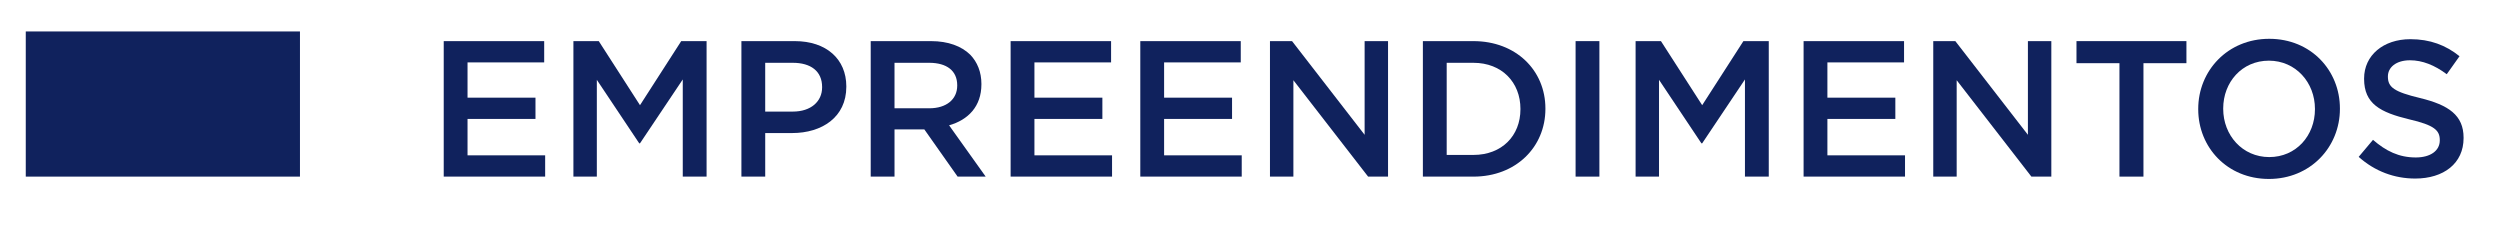 <?xml version="1.0" encoding="utf-8"?>
<!-- Generator: Adobe Illustrator 17.0.0, SVG Export Plug-In . SVG Version: 6.00 Build 0)  -->
<!DOCTYPE svg PUBLIC "-//W3C//DTD SVG 1.1//EN" "http://www.w3.org/Graphics/SVG/1.1/DTD/svg11.dtd">
<svg version="1.1" id="Camada_1" xmlns="http://www.w3.org/2000/svg" xmlns:xlink="http://www.w3.org/1999/xlink" x="0px" y="0px"
	 width="310px" height="30px" viewBox="0 0 310 30" enable-background="new 0 0 310 30" xml:space="preserve">
<g>
	<g>
		<path fill="#10225D" d="M55.022,5.099h12.457v2.64h-9.505v4.368h8.425v2.64h-8.425v4.513h9.625v2.64H55.022V5.099z"/>
		<path fill="#10225D" d="M71.102,5.099h3.145l5.112,7.944l5.112-7.944h3.145V21.9h-2.953V9.851l-5.304,7.92h-0.096l-5.256-7.873
			V21.9h-2.904V5.099z"/>
		<path fill="#10225D" d="M91.934,5.099h6.625c3.913,0,6.385,2.232,6.385,5.616v0.048c0,3.768-3.024,5.736-6.721,5.736h-3.336v5.4
			h-2.952V5.099z M98.318,13.836c2.232,0,3.624-1.249,3.624-3v-0.048c0-1.968-1.416-3-3.624-3h-3.433v6.049H98.318z"/>
		<path fill="#10225D" d="M107.966,5.099h7.489c2.112,0,3.768,0.624,4.848,1.68c0.888,0.912,1.392,2.16,1.392,3.624v0.048
			c0,2.76-1.656,4.417-4.008,5.089l4.537,6.36h-3.48l-4.128-5.856h-3.696V21.9h-2.952V5.099z M115.238,13.427
			c2.112,0,3.457-1.104,3.457-2.808v-0.048c0-1.8-1.296-2.784-3.48-2.784h-4.296v5.641H115.238z"/>
		<path fill="#10225D" d="M125.317,5.099h12.457v2.64h-9.505v4.368h8.425v2.64h-8.425v4.513h9.625v2.64h-12.577V5.099z"/>
		<path fill="#10225D" d="M141.397,5.099h12.457v2.64h-9.505v4.368h8.425v2.64h-8.425v4.513h9.625v2.64h-12.577V5.099z"/>
		<path fill="#10225D" d="M157.477,5.099h2.736l9,11.617V5.099h2.904V21.9h-2.472l-9.265-11.953V21.9h-2.904V5.099z"/>
		<path fill="#10225D" d="M176.437,5.099h6.265c5.28,0,8.929,3.624,8.929,8.353v0.048c0,4.729-3.648,8.401-8.929,8.401h-6.265V5.099
			z M182.702,19.212c3.528,0,5.833-2.376,5.833-5.664v-0.048c0-3.288-2.304-5.712-5.833-5.712h-3.312v11.425H182.702z"/>
		<path fill="#10225D" d="M195.373,5.099h2.952V21.9h-2.952V5.099z"/>
		<path fill="#10225D" d="M202.813,5.099h3.145l5.112,7.944l5.112-7.944h3.145V21.9h-2.953V9.851l-5.304,7.92h-0.096l-5.256-7.873
			V21.9h-2.904V5.099z"/>
		<path fill="#10225D" d="M223.645,5.099h12.457v2.64h-9.505v4.368h8.425v2.64h-8.425v4.513h9.625v2.64h-12.577V5.099z"/>
		<path fill="#10225D" d="M239.725,5.099h2.736l9,11.617V5.099h2.904V21.9h-2.472l-9.265-11.953V21.9h-2.904V5.099z"/>
		<path fill="#10225D" d="M262.813,7.835h-5.329V5.099h13.633v2.736h-5.329V21.9h-2.976V7.835z"/>
		<path fill="#10225D" d="M272.58,13.548v-0.048c0-4.728,3.648-8.688,8.809-8.688c5.16,0,8.761,3.912,8.761,8.641v0.048
			c0,4.729-3.648,8.689-8.809,8.689C276.181,22.188,272.58,18.276,272.58,13.548z M287.054,13.548v-0.048
			c0-3.264-2.376-5.977-5.712-5.977c-3.336,0-5.665,2.665-5.665,5.929v0.048c0,3.265,2.376,5.977,5.713,5.977
			C284.725,19.476,287.054,16.812,287.054,13.548z"/>
		<path fill="#10225D" d="M292.476,19.452l1.776-2.112c1.608,1.392,3.216,2.185,5.305,2.185c1.824,0,2.976-0.84,2.976-2.112v-0.048
			c0-1.2-0.672-1.848-3.792-2.568c-3.577-0.864-5.593-1.92-5.593-5.017V9.731c0-2.88,2.4-4.873,5.736-4.873
			c2.448,0,4.393,0.744,6.097,2.112l-1.584,2.232c-1.512-1.128-3.024-1.728-4.561-1.728c-1.728,0-2.736,0.888-2.736,1.992v0.048
			c0,1.296,0.768,1.873,3.984,2.641c3.552,0.864,5.4,2.136,5.4,4.92v0.048c0,3.144-2.472,5.017-6,5.017
			C296.917,22.14,294.493,21.252,292.476,19.452z"/>
	</g>
</g>
<rect x="3.195" y="3.9" fill="#10225D" width="34" height="18"/>
</svg>
